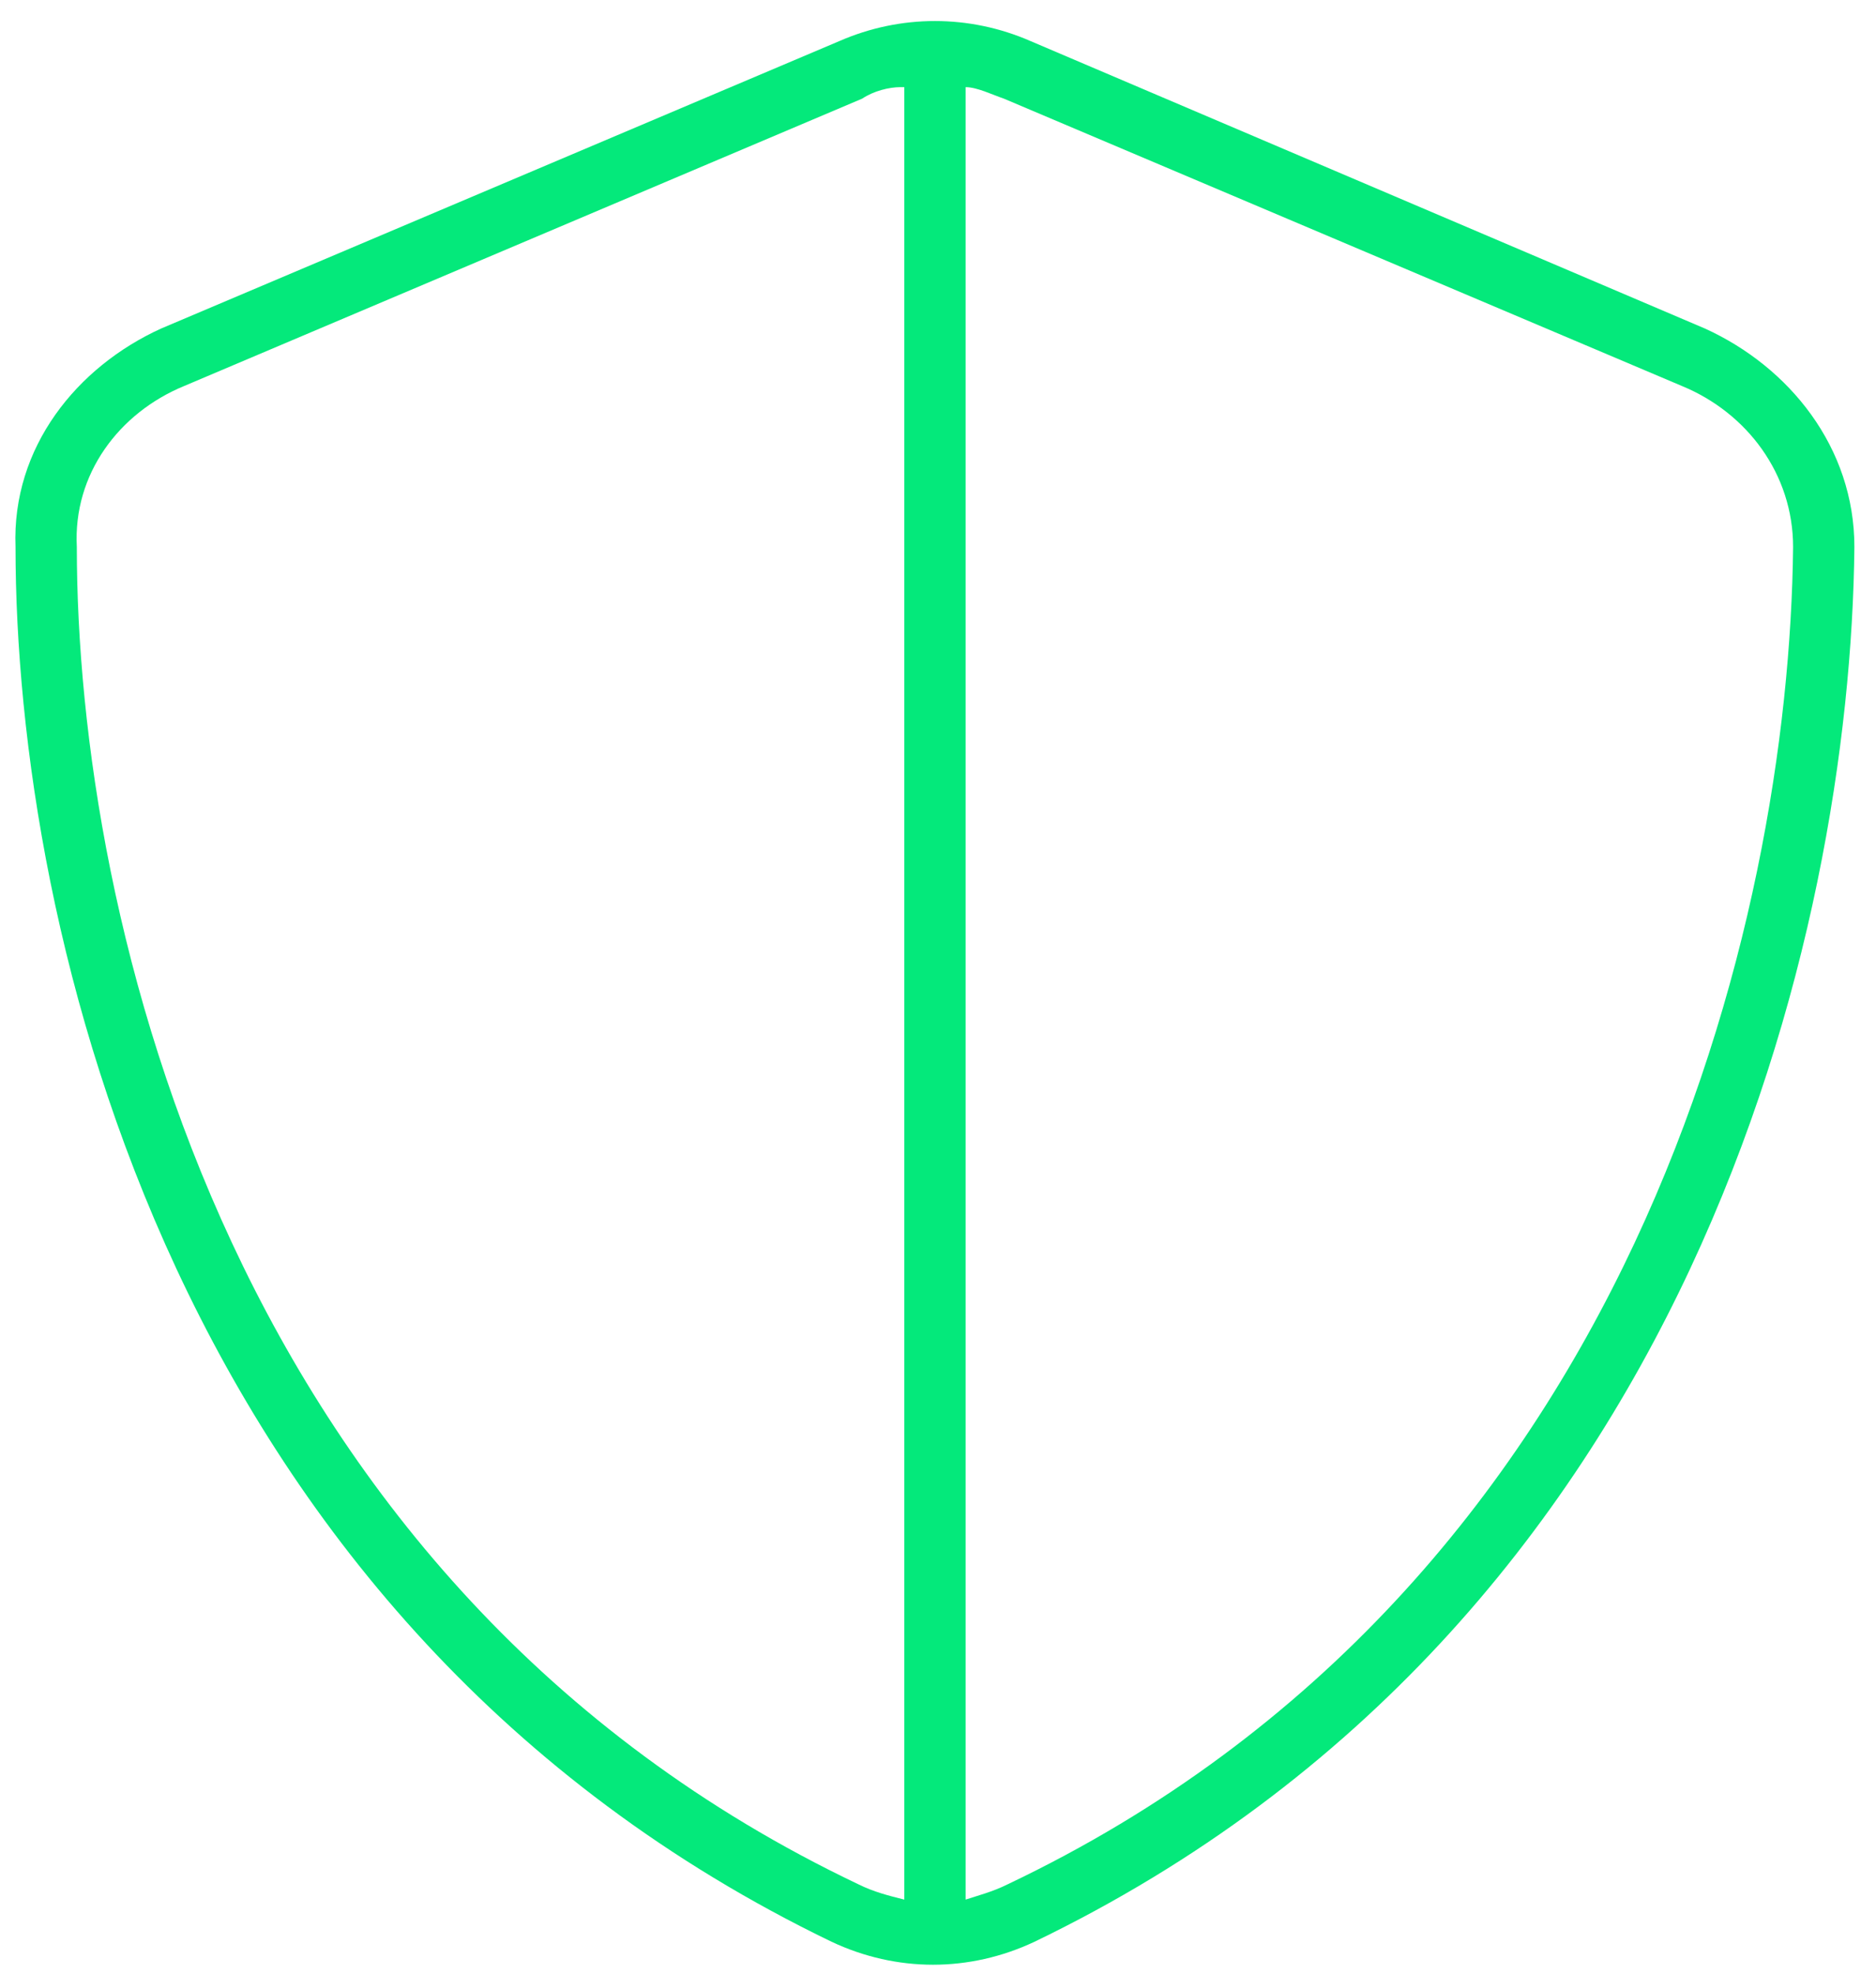 <svg width="77" height="81" viewBox="0 0 77 81" fill="none" xmlns="http://www.w3.org/2000/svg">
<path d="M39.633 3.576V77.951C40.105 77.794 40.734 77.636 41.363 77.322C67.15 65.057 73.44 37.697 73.597 22.445C73.597 19.457 71.71 16.942 69.037 15.841L41.205 4.048C40.734 3.89 40.105 3.576 39.633 3.576ZM37.117 3.576H36.96C36.488 3.576 35.859 3.733 35.387 4.048L7.556 15.841C4.883 16.942 2.996 19.457 3.153 22.445C3.153 37.697 9.443 65.057 35.23 77.322C35.859 77.636 36.488 77.794 37.117 77.951V3.576ZM42.306 1.689L69.98 13.482C73.44 15.055 76.113 18.357 76.113 22.445C75.956 38.169 69.509 66.629 42.463 79.68C39.79 80.938 36.803 80.938 34.13 79.68C7.084 66.629 0.637 38.169 0.637 22.445C0.48 18.357 3.153 15.055 6.612 13.482L34.444 1.689C36.96 0.588 39.79 0.588 42.306 1.689Z" fill="#04E97B"/>
</svg>
